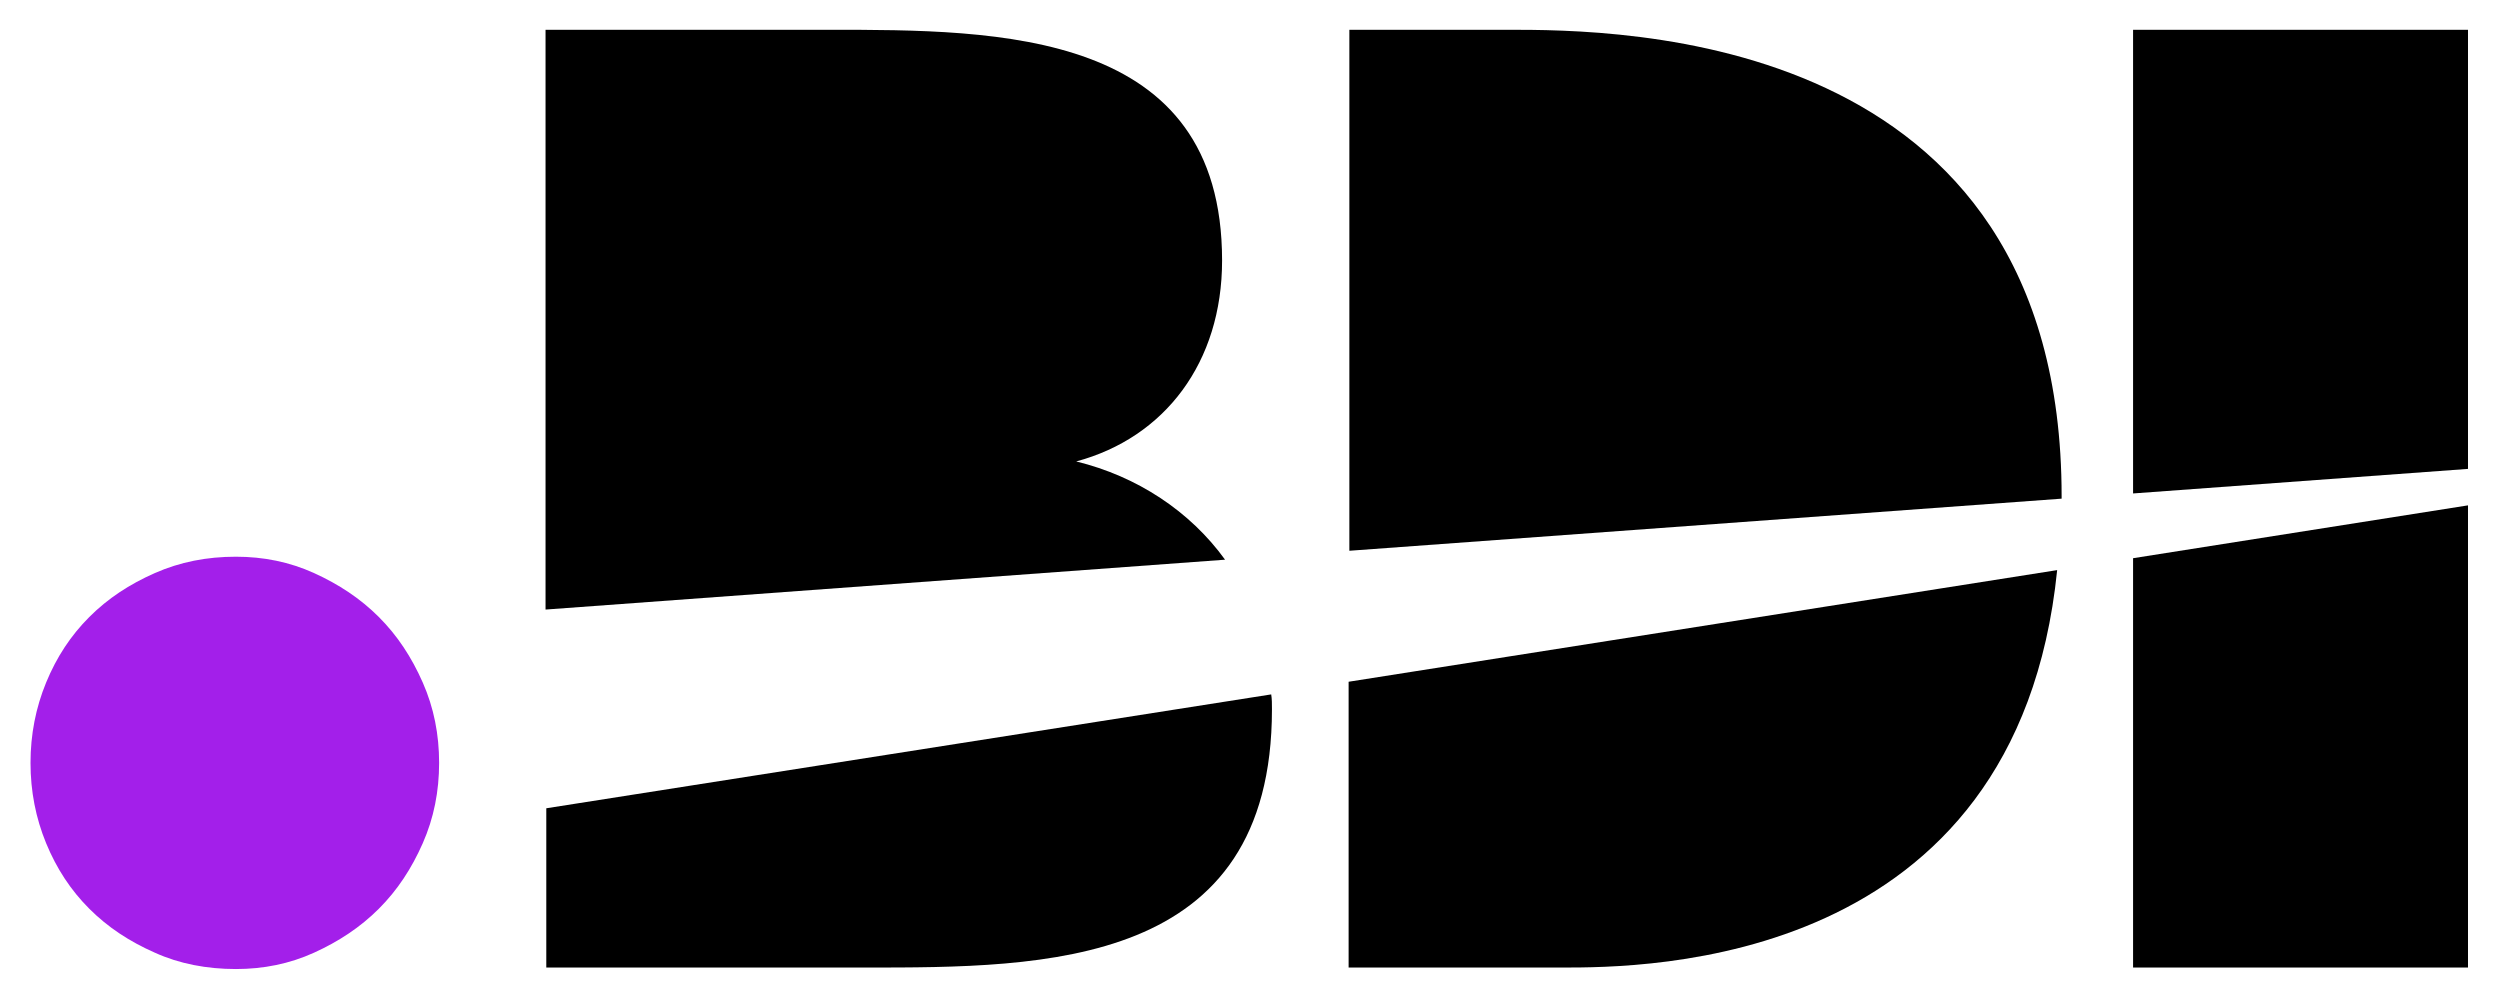 <?xml version="1.0" encoding="utf-8"?>
<!-- Generator: Adobe Illustrator 27.2.0, SVG Export Plug-In . SVG Version: 6.00 Build 0)  -->
<svg version="1.1" id="Layer_1" xmlns="http://www.w3.org/2000/svg" xmlns:xlink="http://www.w3.org/1999/xlink" x="0px" y="0px"
	 viewBox="0 0 335.9 134.3" style="enable-background:new 0 0 335.9 134.3;" xml:space="preserve">
<style type="text/css">
	.st0{fill:#A31FEA;}
</style>
<g>
	<polygon points="331.6,63 331.6,4 286.6,4 286.6,66.3 	"/>
	<polygon points="286.6,75 286.6,130 331.6,130 331.6,67.9 	"/>
</g>
<path class="st0" d="M4.1,102.5c0-3.8,0.7-7.4,2.1-10.8c1.4-3.4,3.3-6.3,5.8-8.8s5.4-4.4,8.8-5.9s7-2.2,10.9-2.2
	c3.7,0,7.2,0.7,10.5,2.2c3.3,1.5,6.2,3.4,8.7,5.9c2.5,2.5,4.4,5.4,5.9,8.8c1.5,3.4,2.2,7,2.2,10.8s-0.7,7.4-2.2,10.8
	s-3.4,6.3-5.9,8.8s-5.4,4.4-8.7,5.9c-3.3,1.5-6.8,2.2-10.5,2.2c-3.9,0-7.6-0.7-10.9-2.2c-3.4-1.5-6.3-3.4-8.8-5.9s-4.4-5.4-5.8-8.8
	C4.8,109.9,4.1,106.3,4.1,102.5z"/>
<g>
	<path d="M277,67c0-0.1,0-0.2,0-0.3C277,4,217.4,4,202.5,4h-21.2v70L277,67L277,67z"/>
	<path d="M181.2,91.6V130h28.6c11.2,0,61.2,0,66.6-53.4L181.2,91.6L181.2,91.6z"/>
</g>
<g>
	<path d="M164.6,75.2c-4.7-6.5-11.8-11.2-20-13.2c11.9-3.2,19.6-13.3,19.6-27c0-31-29.9-31-52.9-31h-38v77.9L164.6,75.2z"/>
	<path d="M73.4,108.6V130h42.8c24.3,0,54.7,0,54.7-34.7c0-0.7,0-1.4-0.1-2L73.4,108.6L73.4,108.6z"/>
</g>
</svg>
